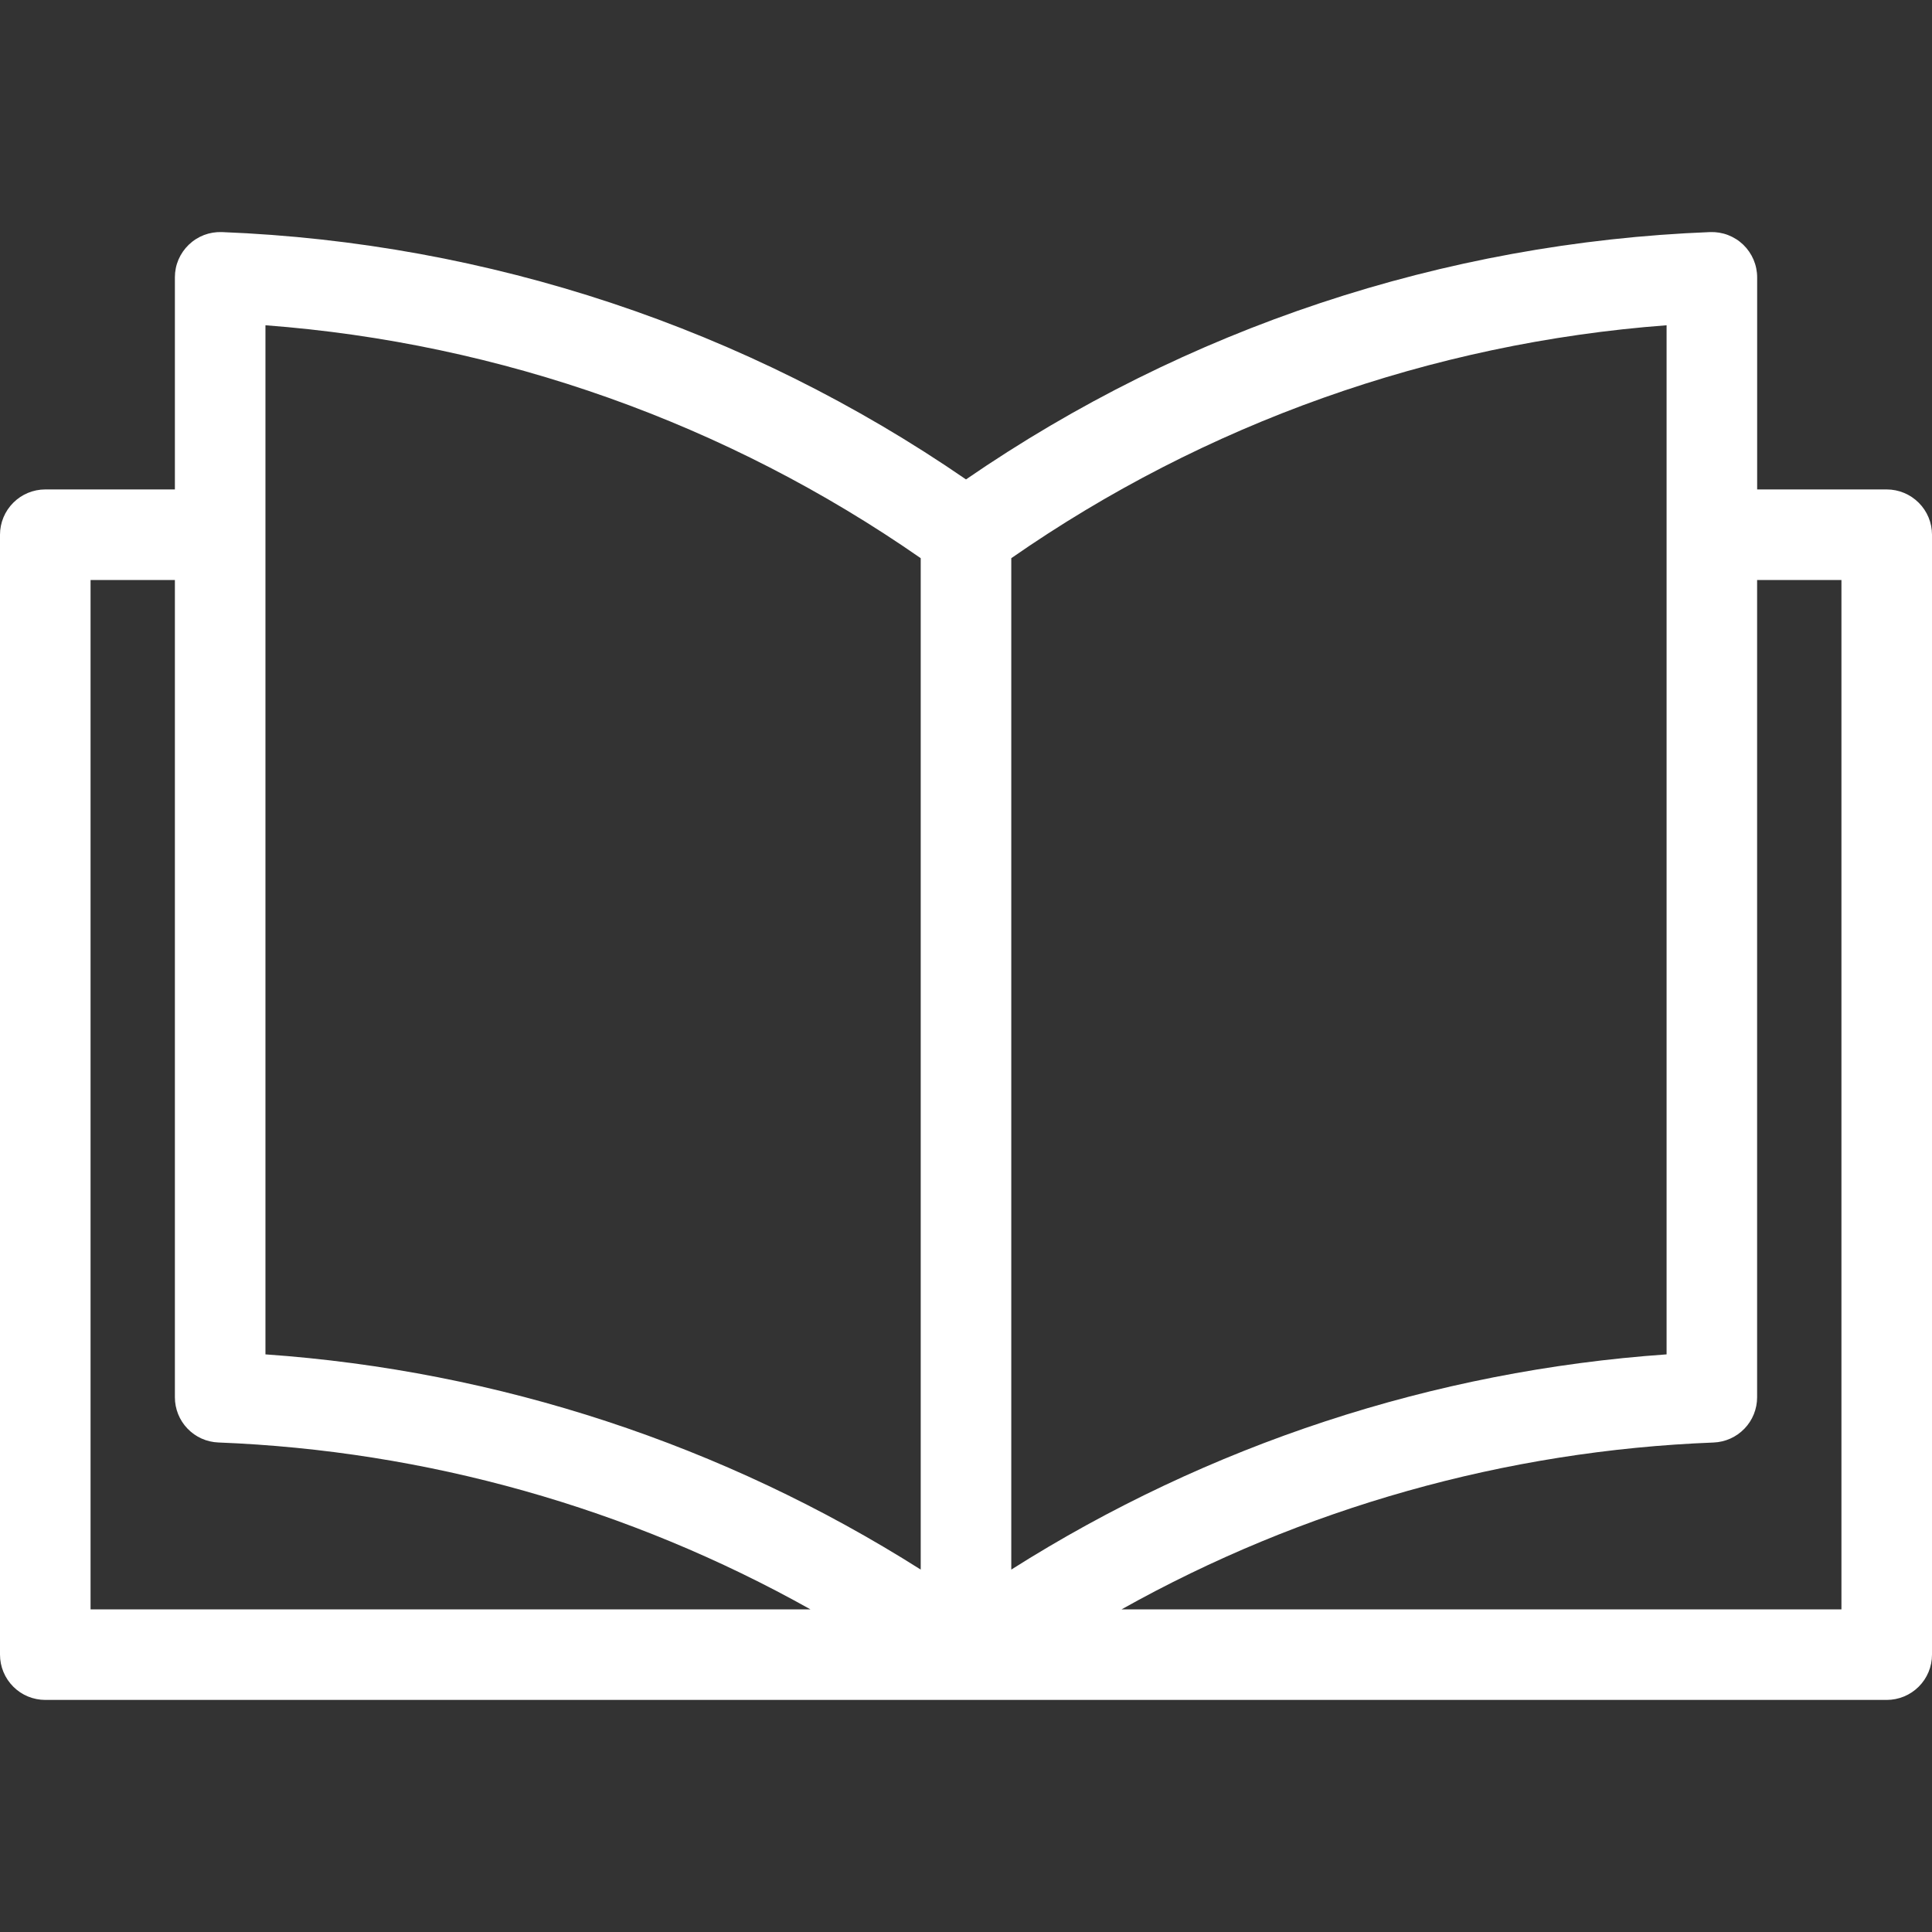 <svg width="48" height="48" viewBox="0 0 48 48" fill="none" xmlns="http://www.w3.org/2000/svg">
<rect x="0" y="0" width="48" height="48" fill="#333333" stroke="none"/>
<path d="M46.875 12.16H43.656V6.89C43.656 6.739 43.625 6.589 43.566 6.45C43.506 6.311 43.42 6.185 43.311 6.08C43.202 5.975 43.072 5.893 42.931 5.839C42.79 5.785 42.639 5.761 42.487 5.766C35.868 6.025 29.457 8.156 24 11.911C18.543 8.156 12.132 6.026 5.513 5.766C5.362 5.761 5.211 5.785 5.069 5.839C4.928 5.893 4.799 5.975 4.69 6.08C4.581 6.185 4.494 6.311 4.434 6.45C4.375 6.589 4.345 6.739 4.345 6.89V12.16H1.125C0.827 12.16 0.54 12.279 0.33 12.49C0.119 12.701 0 12.987 0 13.285L0 41.109C0 41.408 0.119 41.694 0.33 41.905C0.54 42.116 0.827 42.234 1.125 42.234H46.875C47.173 42.234 47.459 42.116 47.67 41.905C47.882 41.694 48 41.408 48 41.109V13.285C48 12.987 47.882 12.701 47.67 12.49C47.459 12.279 47.173 12.16 46.875 12.16ZM25.125 13.868C29.937 10.52 35.559 8.521 41.406 8.081V33.649C35.62 34.054 30.025 35.892 25.125 38.996V13.868ZM6.595 8.081C12.441 8.521 18.063 10.52 22.875 13.868V38.996C17.975 35.892 12.381 34.054 6.595 33.649V8.081ZM2.25 14.41H4.345V34.714C4.345 35.005 4.457 35.285 4.659 35.494C4.86 35.704 5.135 35.827 5.426 35.838C10.588 36.039 15.629 37.46 20.135 39.984H2.25V14.41ZM45.75 39.984H27.865C32.371 37.46 37.412 36.039 42.574 35.839C42.865 35.827 43.139 35.704 43.341 35.494C43.543 35.285 43.655 35.005 43.655 34.714V14.41H45.75V39.984Z" fill="white"/>
</svg>
